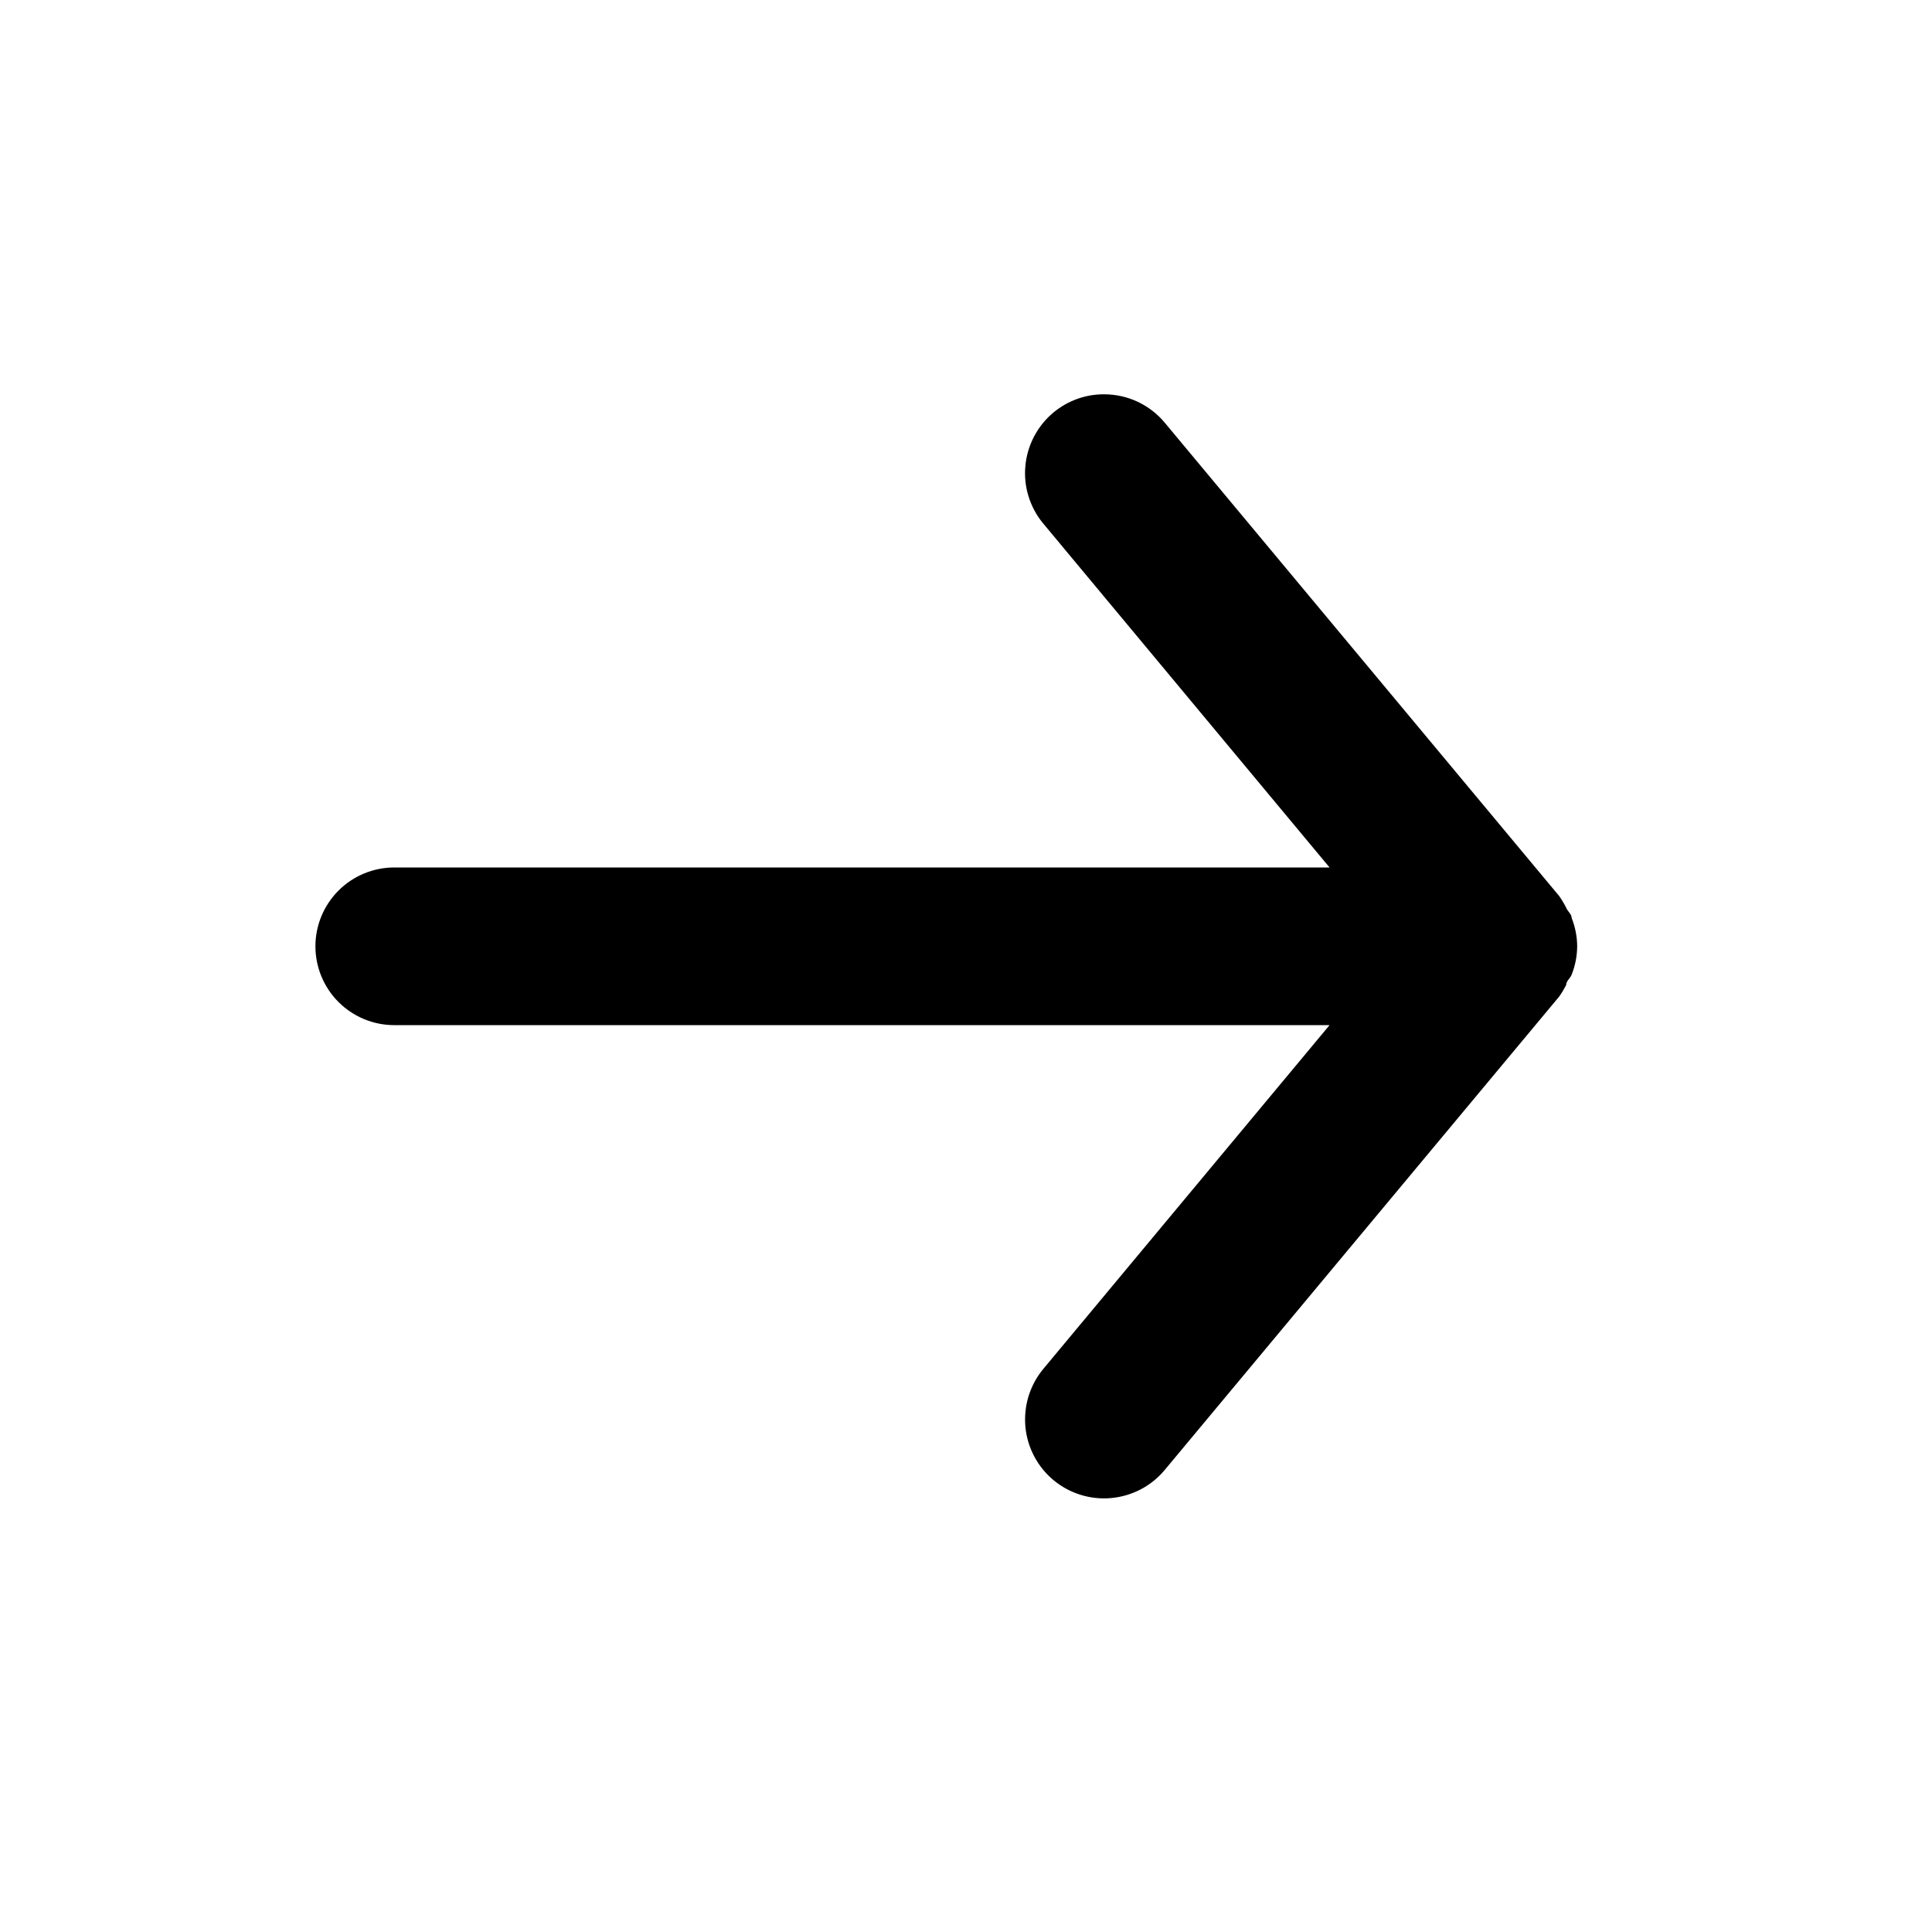 <svg width="23" height="23" viewBox="0 0 23 23" fill="none" xmlns="http://www.w3.org/2000/svg">
<path d="M4.694 12.204H15.828L12.42 16.297C12.341 16.392 12.282 16.502 12.245 16.62C12.209 16.738 12.196 16.862 12.207 16.985C12.23 17.233 12.351 17.462 12.542 17.621C12.734 17.78 12.981 17.857 13.229 17.834C13.478 17.811 13.707 17.691 13.866 17.499L18.56 11.866C18.592 11.822 18.62 11.774 18.645 11.726C18.645 11.678 18.692 11.65 18.71 11.603C18.753 11.496 18.775 11.381 18.776 11.265C18.775 11.15 18.753 11.035 18.71 10.928C18.71 10.881 18.663 10.852 18.645 10.806C18.62 10.757 18.592 10.709 18.56 10.665L13.866 5.032C13.778 4.926 13.667 4.841 13.542 4.782C13.417 4.724 13.281 4.694 13.143 4.694C12.924 4.693 12.711 4.77 12.542 4.91C12.447 4.989 12.369 5.085 12.311 5.195C12.254 5.304 12.218 5.423 12.207 5.546C12.195 5.669 12.208 5.793 12.245 5.911C12.282 6.029 12.341 6.139 12.42 6.233L15.828 10.327H4.694C4.445 10.327 4.206 10.426 4.03 10.602C3.854 10.778 3.755 11.017 3.755 11.265C3.755 11.514 3.854 11.753 4.03 11.929C4.206 12.105 4.445 12.204 4.694 12.204Z" fill="black"/>
</svg>

